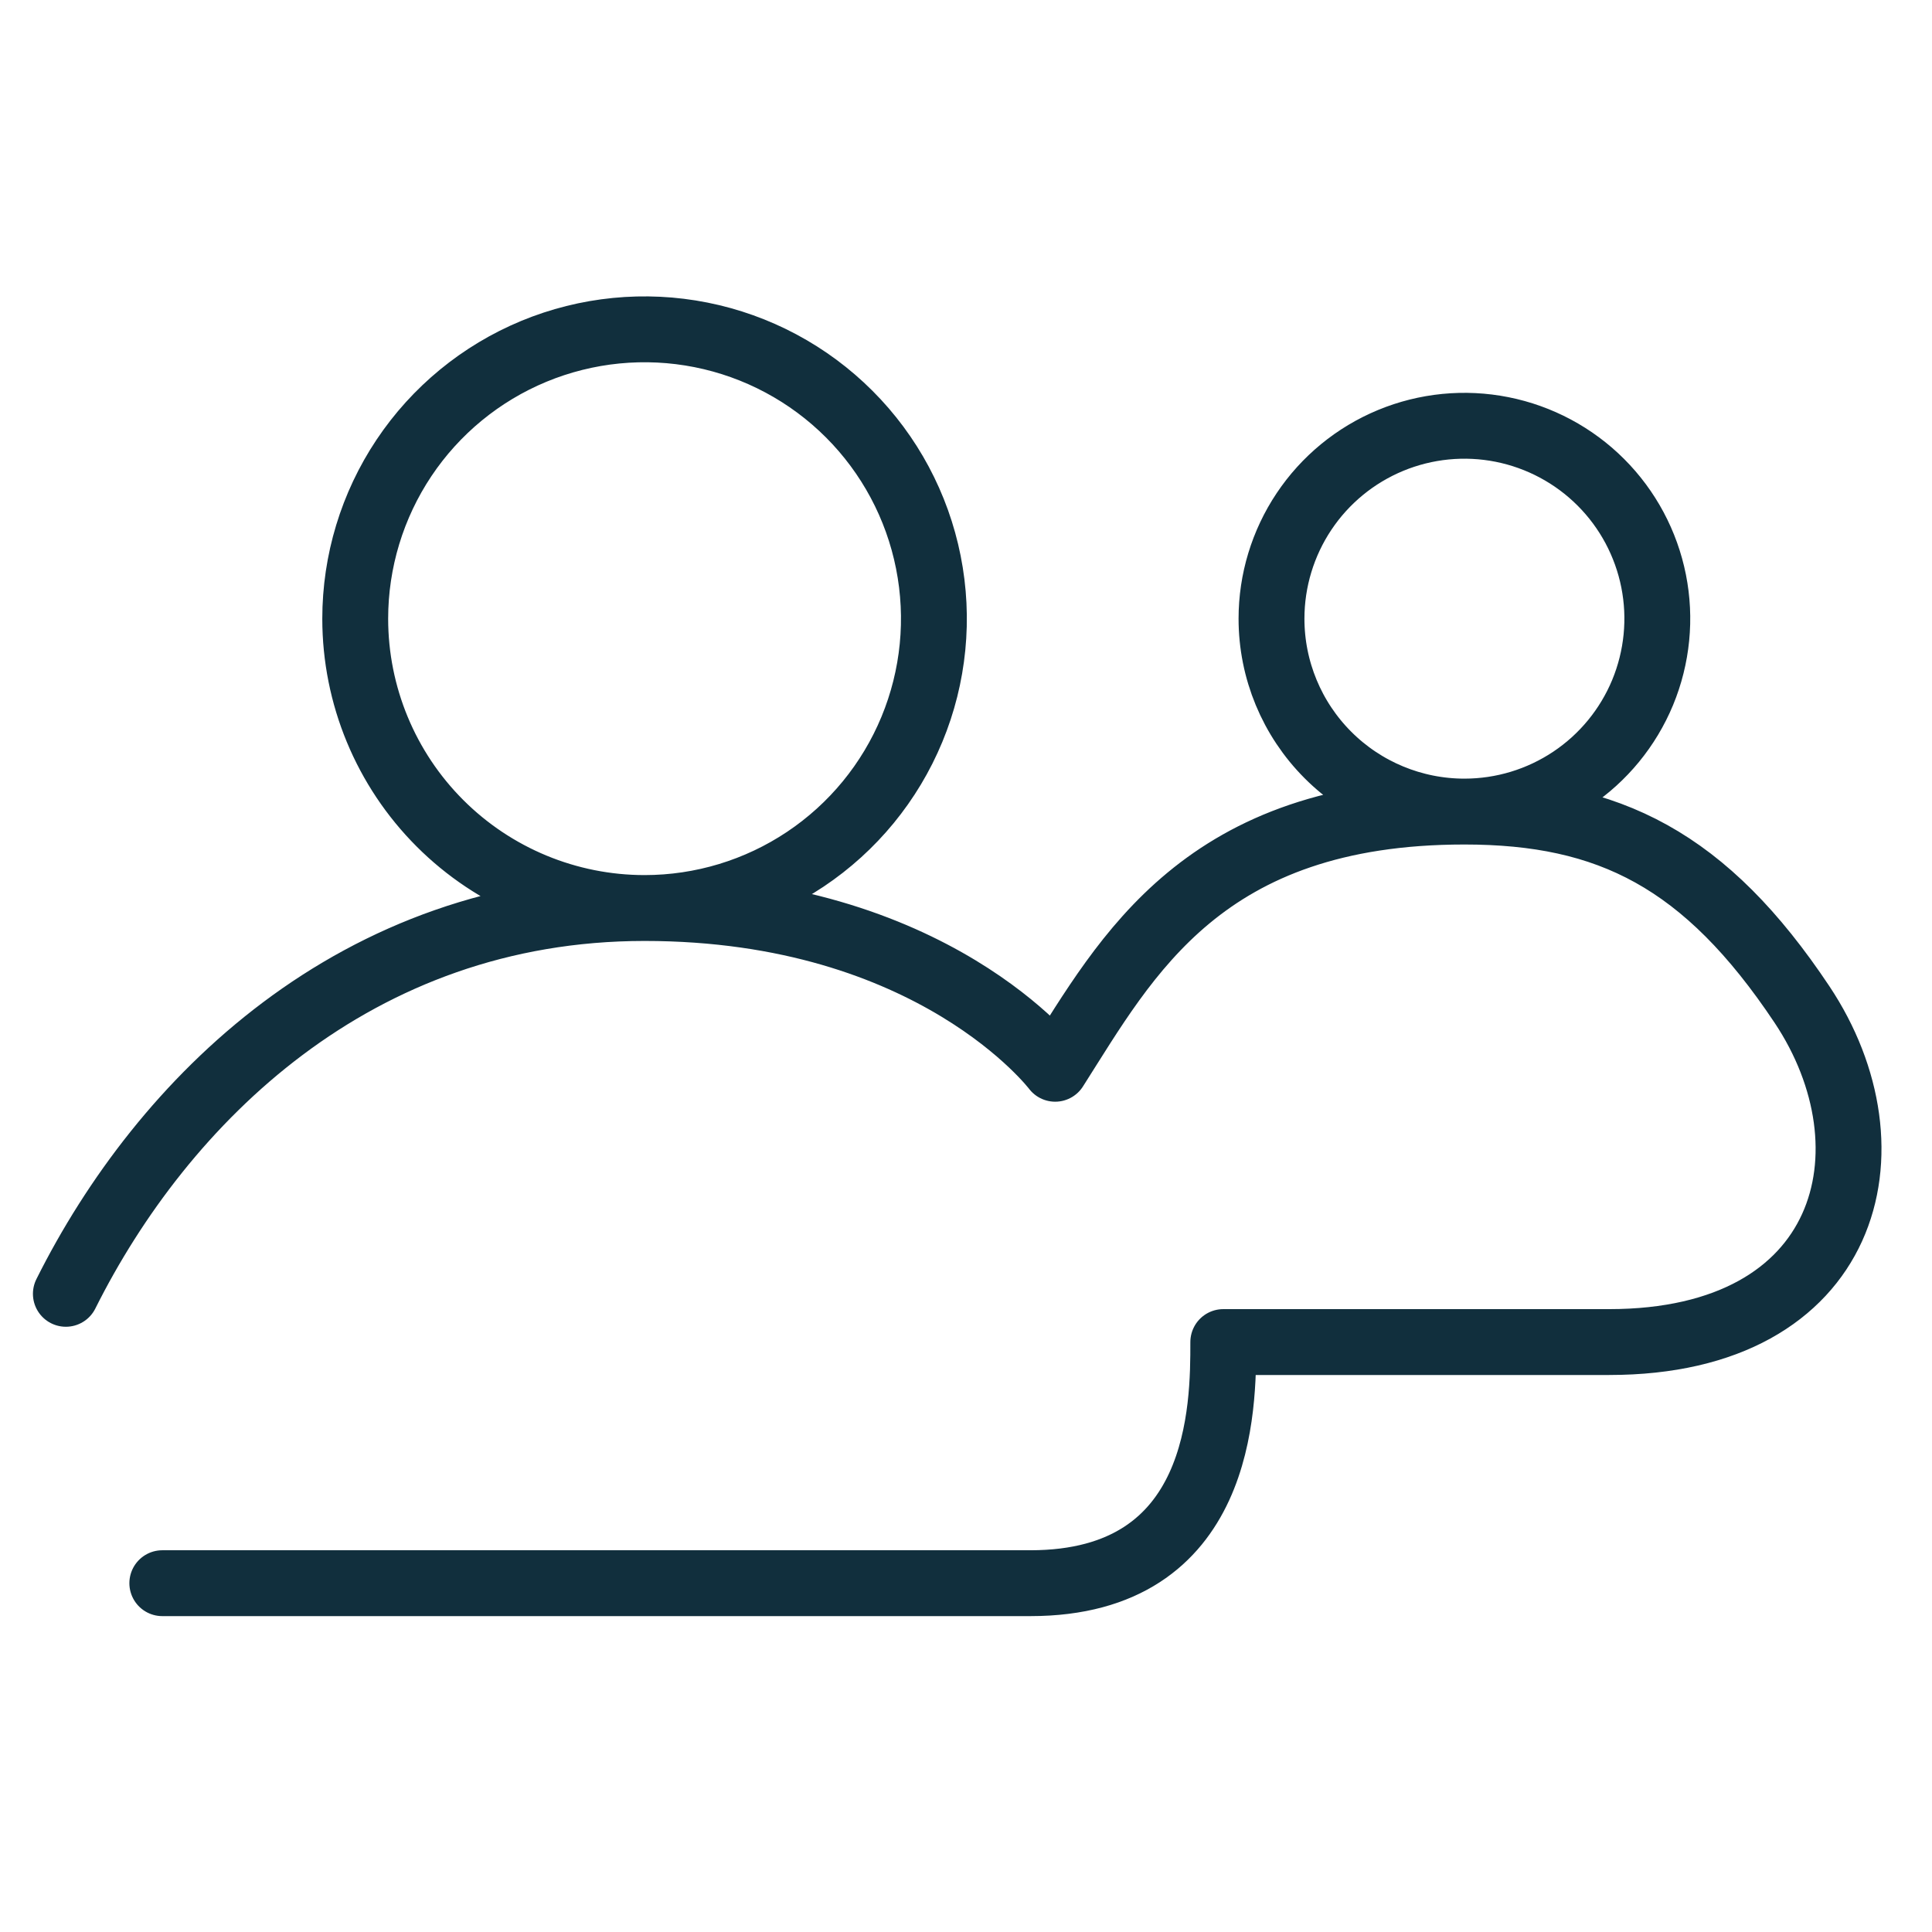 <svg width="88" height="88" viewBox="0 0 88 88" fill="none" xmlns="http://www.w3.org/2000/svg">
<path d="M29.359 41.359C31.966 41.359 34.514 40.586 36.681 39.138C38.849 37.69 40.538 35.631 41.535 33.223C42.533 30.815 42.794 28.165 42.285 25.608C41.777 23.052 40.522 20.703 38.678 18.86C36.835 17.017 34.487 15.762 31.93 15.253C29.374 14.745 26.724 15.006 24.315 16.003C21.907 17.001 19.849 18.69 18.401 20.857C16.953 23.025 16.18 25.573 16.18 28.18C16.18 31.675 17.568 35.027 20.04 37.499C22.511 39.97 25.864 41.359 29.359 41.359ZM29.359 41.359C42.538 41.359 48.062 48.681 48.062 48.681C51.326 43.555 54.783 36.966 66.702 36.966M29.359 41.359C16.18 41.359 7.393 50.146 3 58.932M66.702 36.966C68.44 36.966 70.138 36.451 71.583 35.485C73.028 34.52 74.154 33.148 74.82 31.542C75.484 29.936 75.659 28.17 75.32 26.465C74.981 24.761 74.144 23.195 72.915 21.966C71.686 20.738 70.12 19.901 68.416 19.562C66.712 19.223 64.945 19.397 63.339 20.062C61.734 20.727 60.361 21.853 59.396 23.298C58.431 24.743 57.915 26.442 57.915 28.18C57.915 30.51 58.841 32.745 60.489 34.392C62.136 36.04 64.371 36.966 66.702 36.966ZM66.702 36.966C73.292 36.966 77.685 39.163 82.078 45.753C86.471 52.343 84.274 61.129 73.291 61.129H55.719C55.719 64.057 55.719 72.112 46.932 72.112H7.393" stroke="#112F3D" stroke-width="3" stroke-linecap="round" stroke-linejoin="round"/>
</svg>
